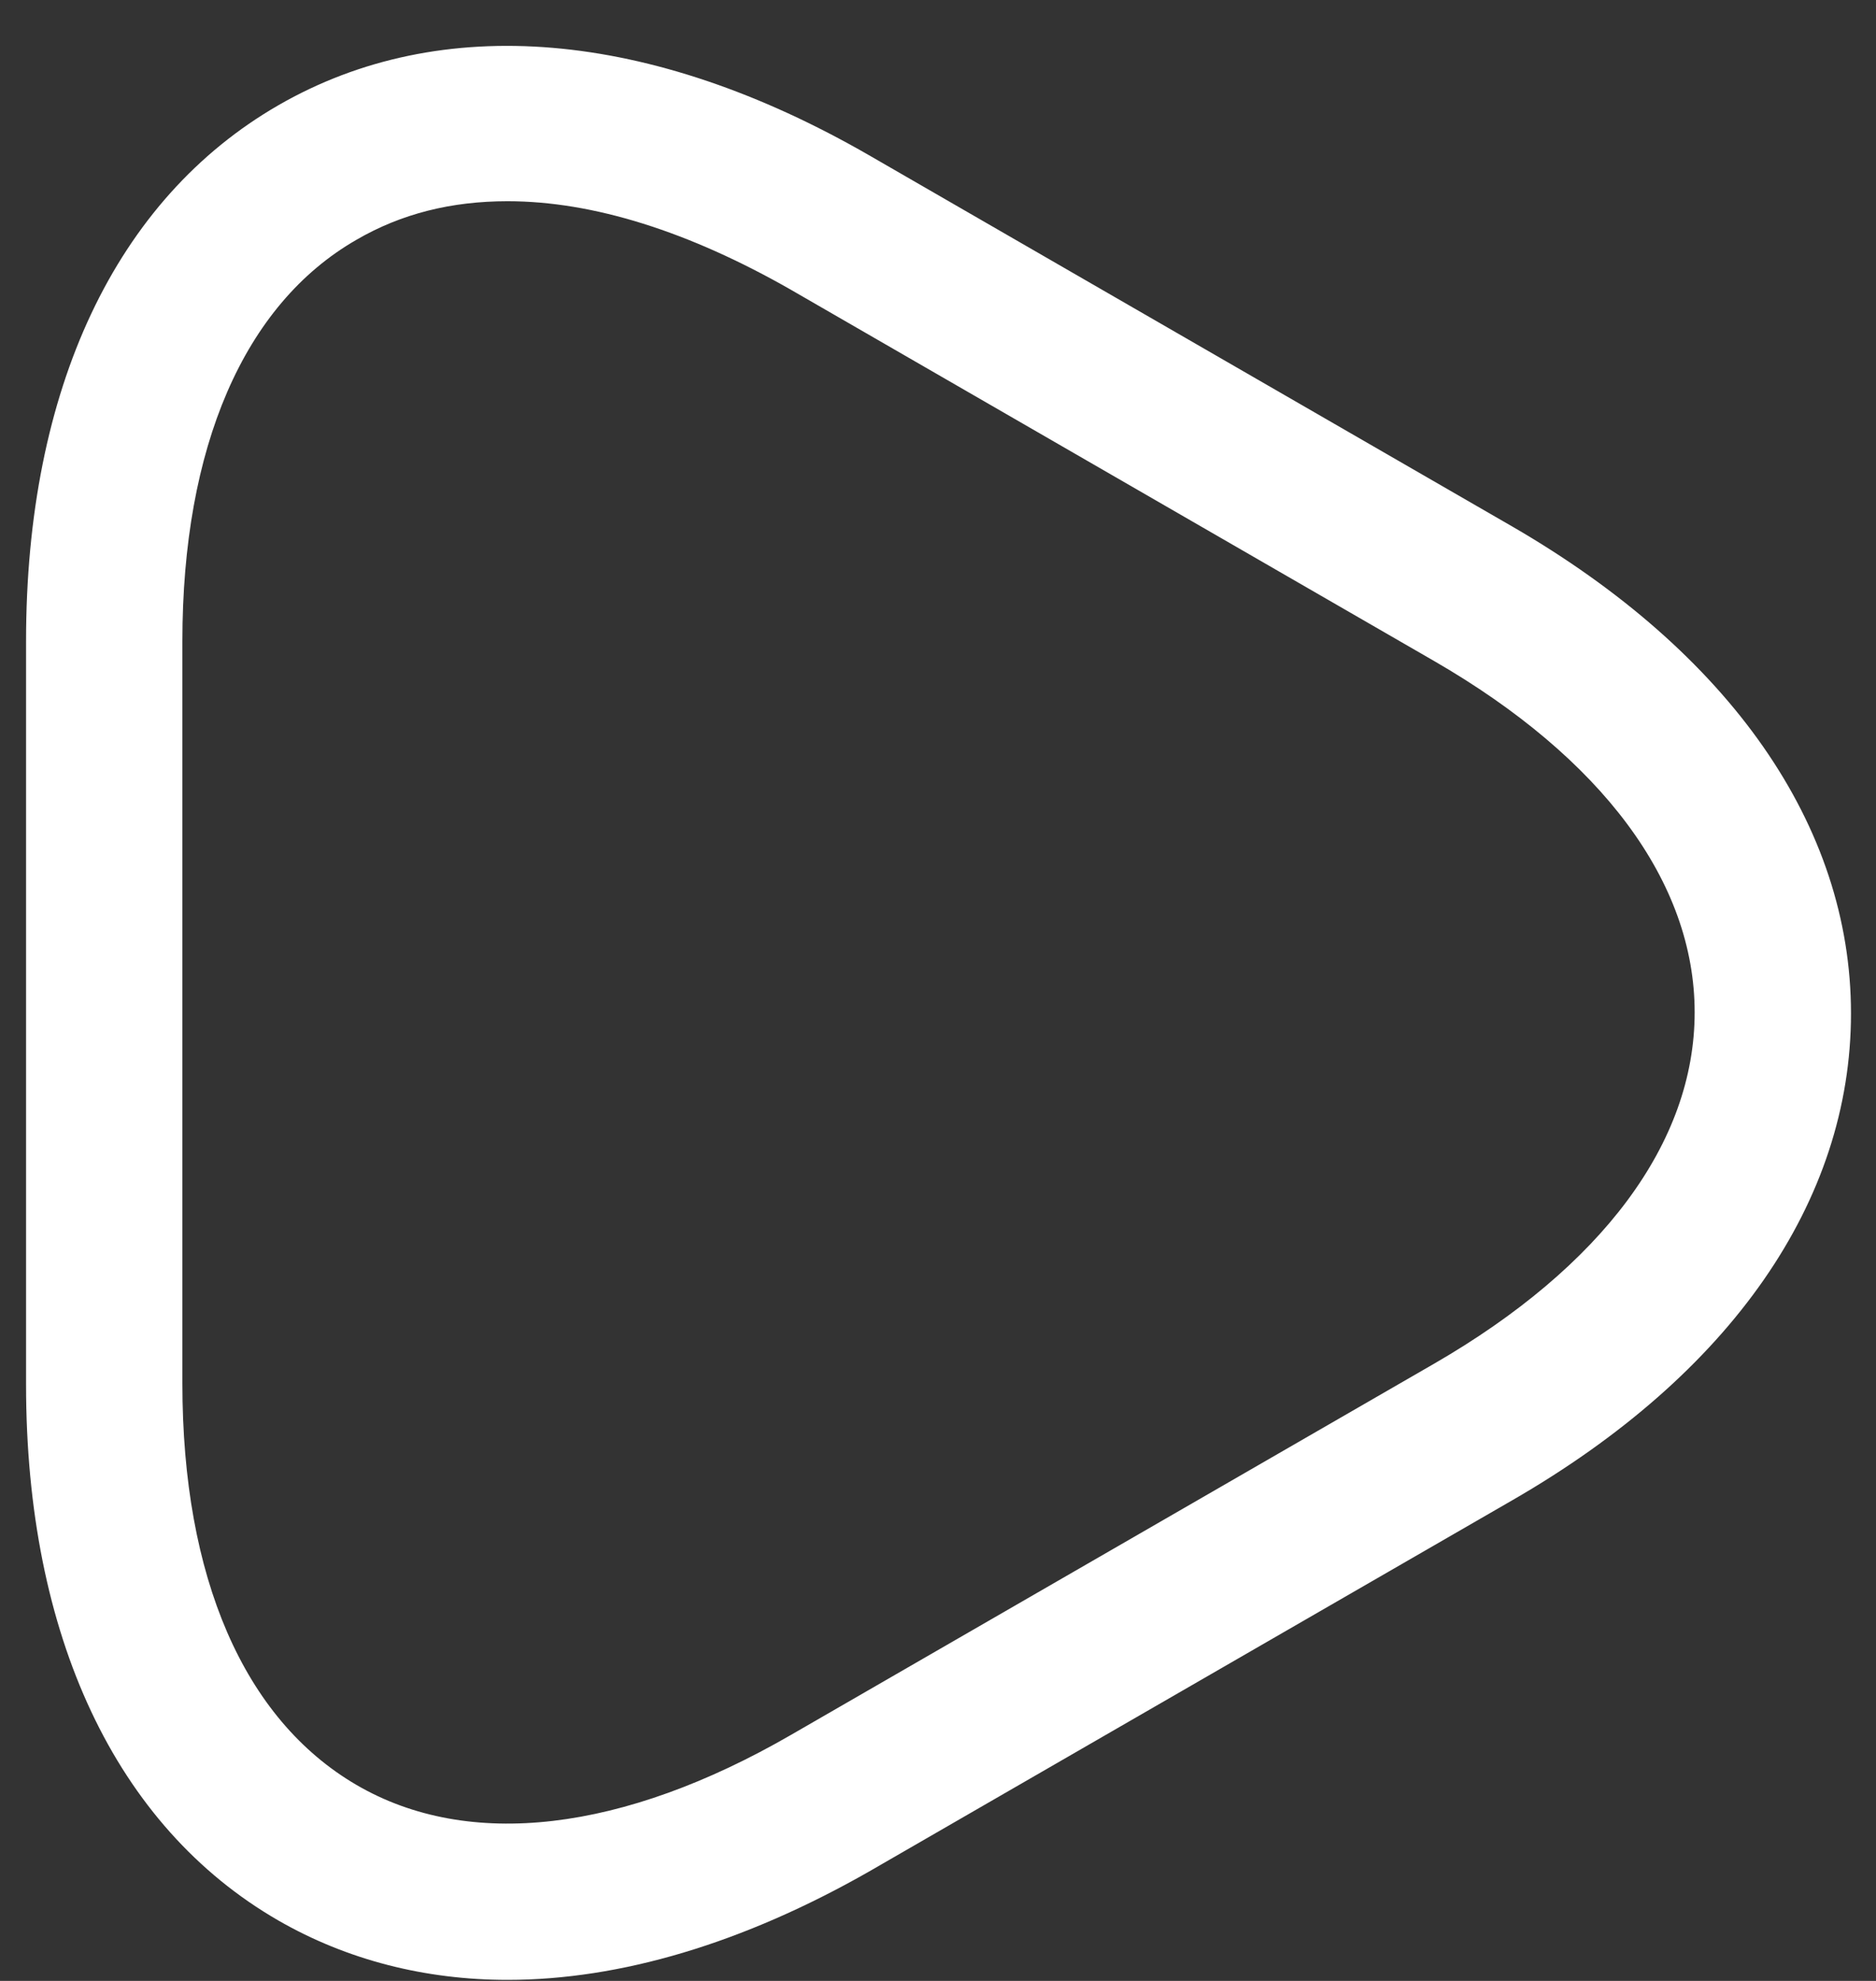 <svg width="18" height="19" viewBox="0 0 18 19" fill="none" xmlns="http://www.w3.org/2000/svg">
<rect x="0" y="0" width="18" height="19" fill="#333333" stroke="none"/>
<path d="M4.87 18.99C4.08 18.99 3.33 18.8 2.67 18.42C1.11 17.52 0.25 15.69 0.25 13.28V6.15C0.25 3.73 1.11 1.91 2.67 1.01C4.23 0.11 6.24 0.28 8.34 1.49L14.51 5.05C16.6 6.26 17.76 7.92 17.76 9.72C17.76 11.52 16.61 13.18 14.51 14.39L8.34 17.95C7.13 18.64 5.95 18.99 4.87 18.99ZM4.87 1.93C4.33 1.93 3.85 2.05 3.42 2.3C2.34 2.92 1.75 4.29 1.75 6.15V13.27C1.75 15.13 2.34 16.49 3.42 17.12C4.5 17.75 5.98 17.57 7.59 16.64L13.76 13.08C15.37 12.15 16.26 10.96 16.26 9.71C16.26 8.46 15.37 7.27 13.76 6.34L7.59 2.78C6.61 2.22 5.69 1.93 4.87 1.93Z" fill="white"/>
</svg>
